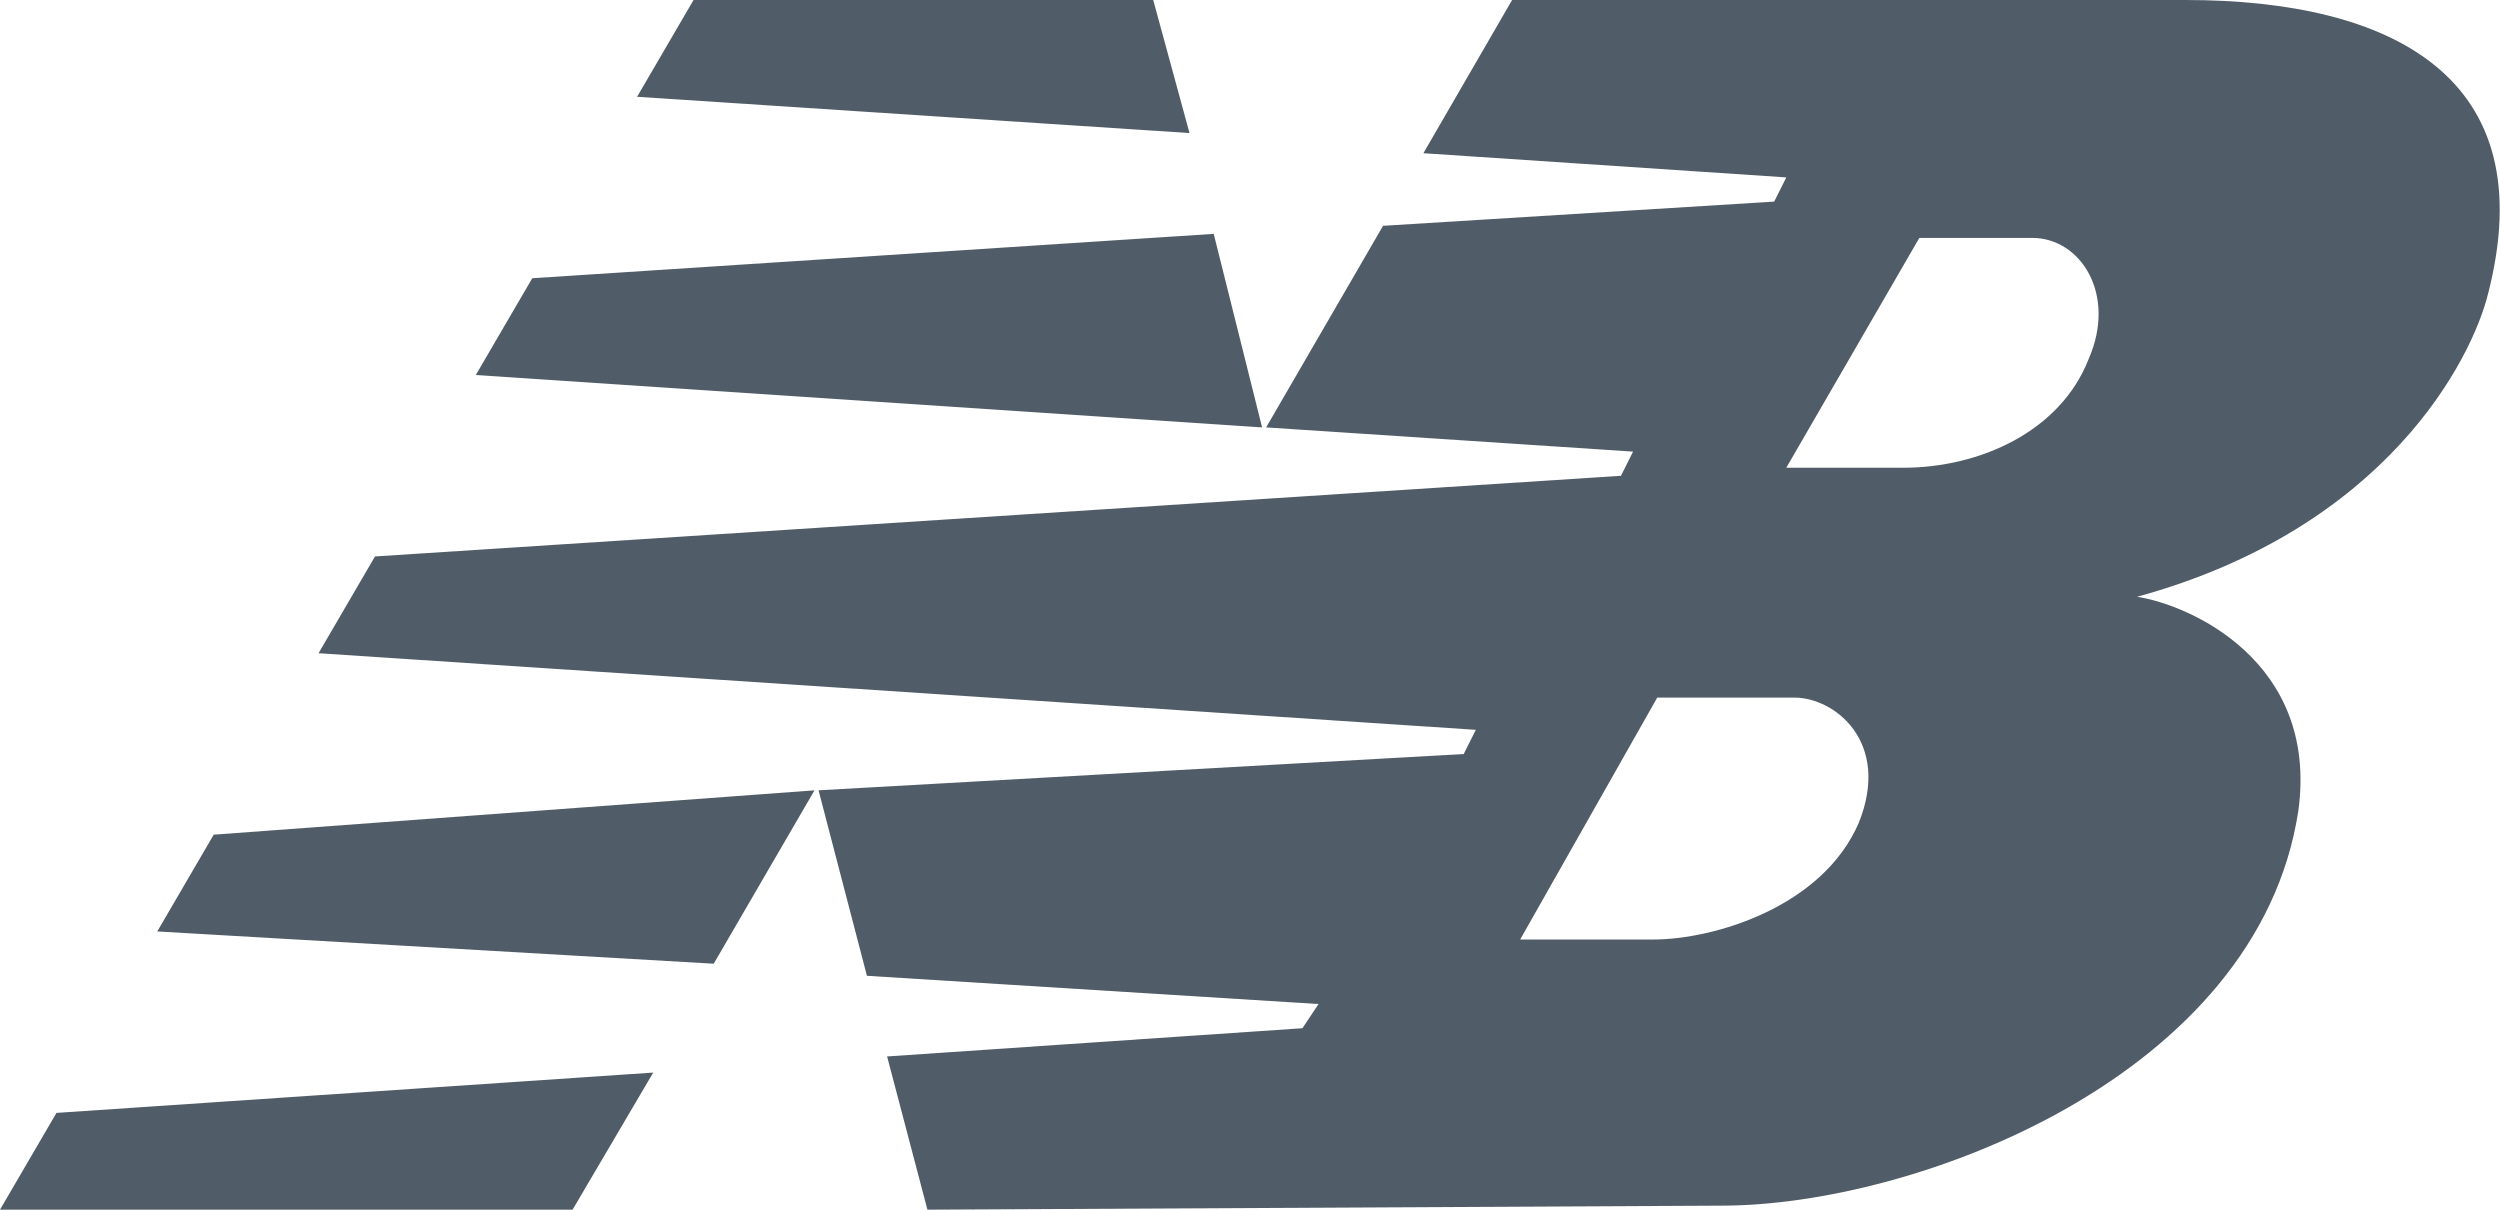 <svg xmlns="http://www.w3.org/2000/svg" viewBox="0 0 62 30"><path d="M20.2 19.6l-2.5 4.3-13.8-.8 1.4-2.4 14.9-1.1zm9.9-13.8l1.2 4.8-19.5-1.3 1.4-2.4 16.9-1.1zM17.2 0h11.4l.9 3.3-13.7-.9L17.2 0zm-1 26.6l-2 3.4H0l1.4-2.4 14.8-1zm24.9-9.3l-3.4 6H41c1.5 0 4.2-.8 5.1-2.9.8-2-.6-3.1-1.6-3.1h-3.4zm3.2-5.7h2.9c1.9 0 3.9-.9 4.6-2.7.7-1.6-.2-3-1.4-3h-2.8l-3.3 5.7zm-12.9-1l2.9-5L44 5l.3-.6-9-.6L37.5 0h16.7c5.1 0 8.9 1.9 7.5 7.3-.4 1.6-2.5 5.8-8.7 7.5 1.3.2 4.5 1.6 4 5.3-1 6.6-9.5 9.8-14.3 9.8L23 30l-1-3.8 10.3-.7.4-.6-11.2-.7-1.2-4.6 16-.9.3-.6-28.7-1.9 1.4-2.4 30.9-2 .3-.6-9.1-.6z" fill="#505d68"/></svg>